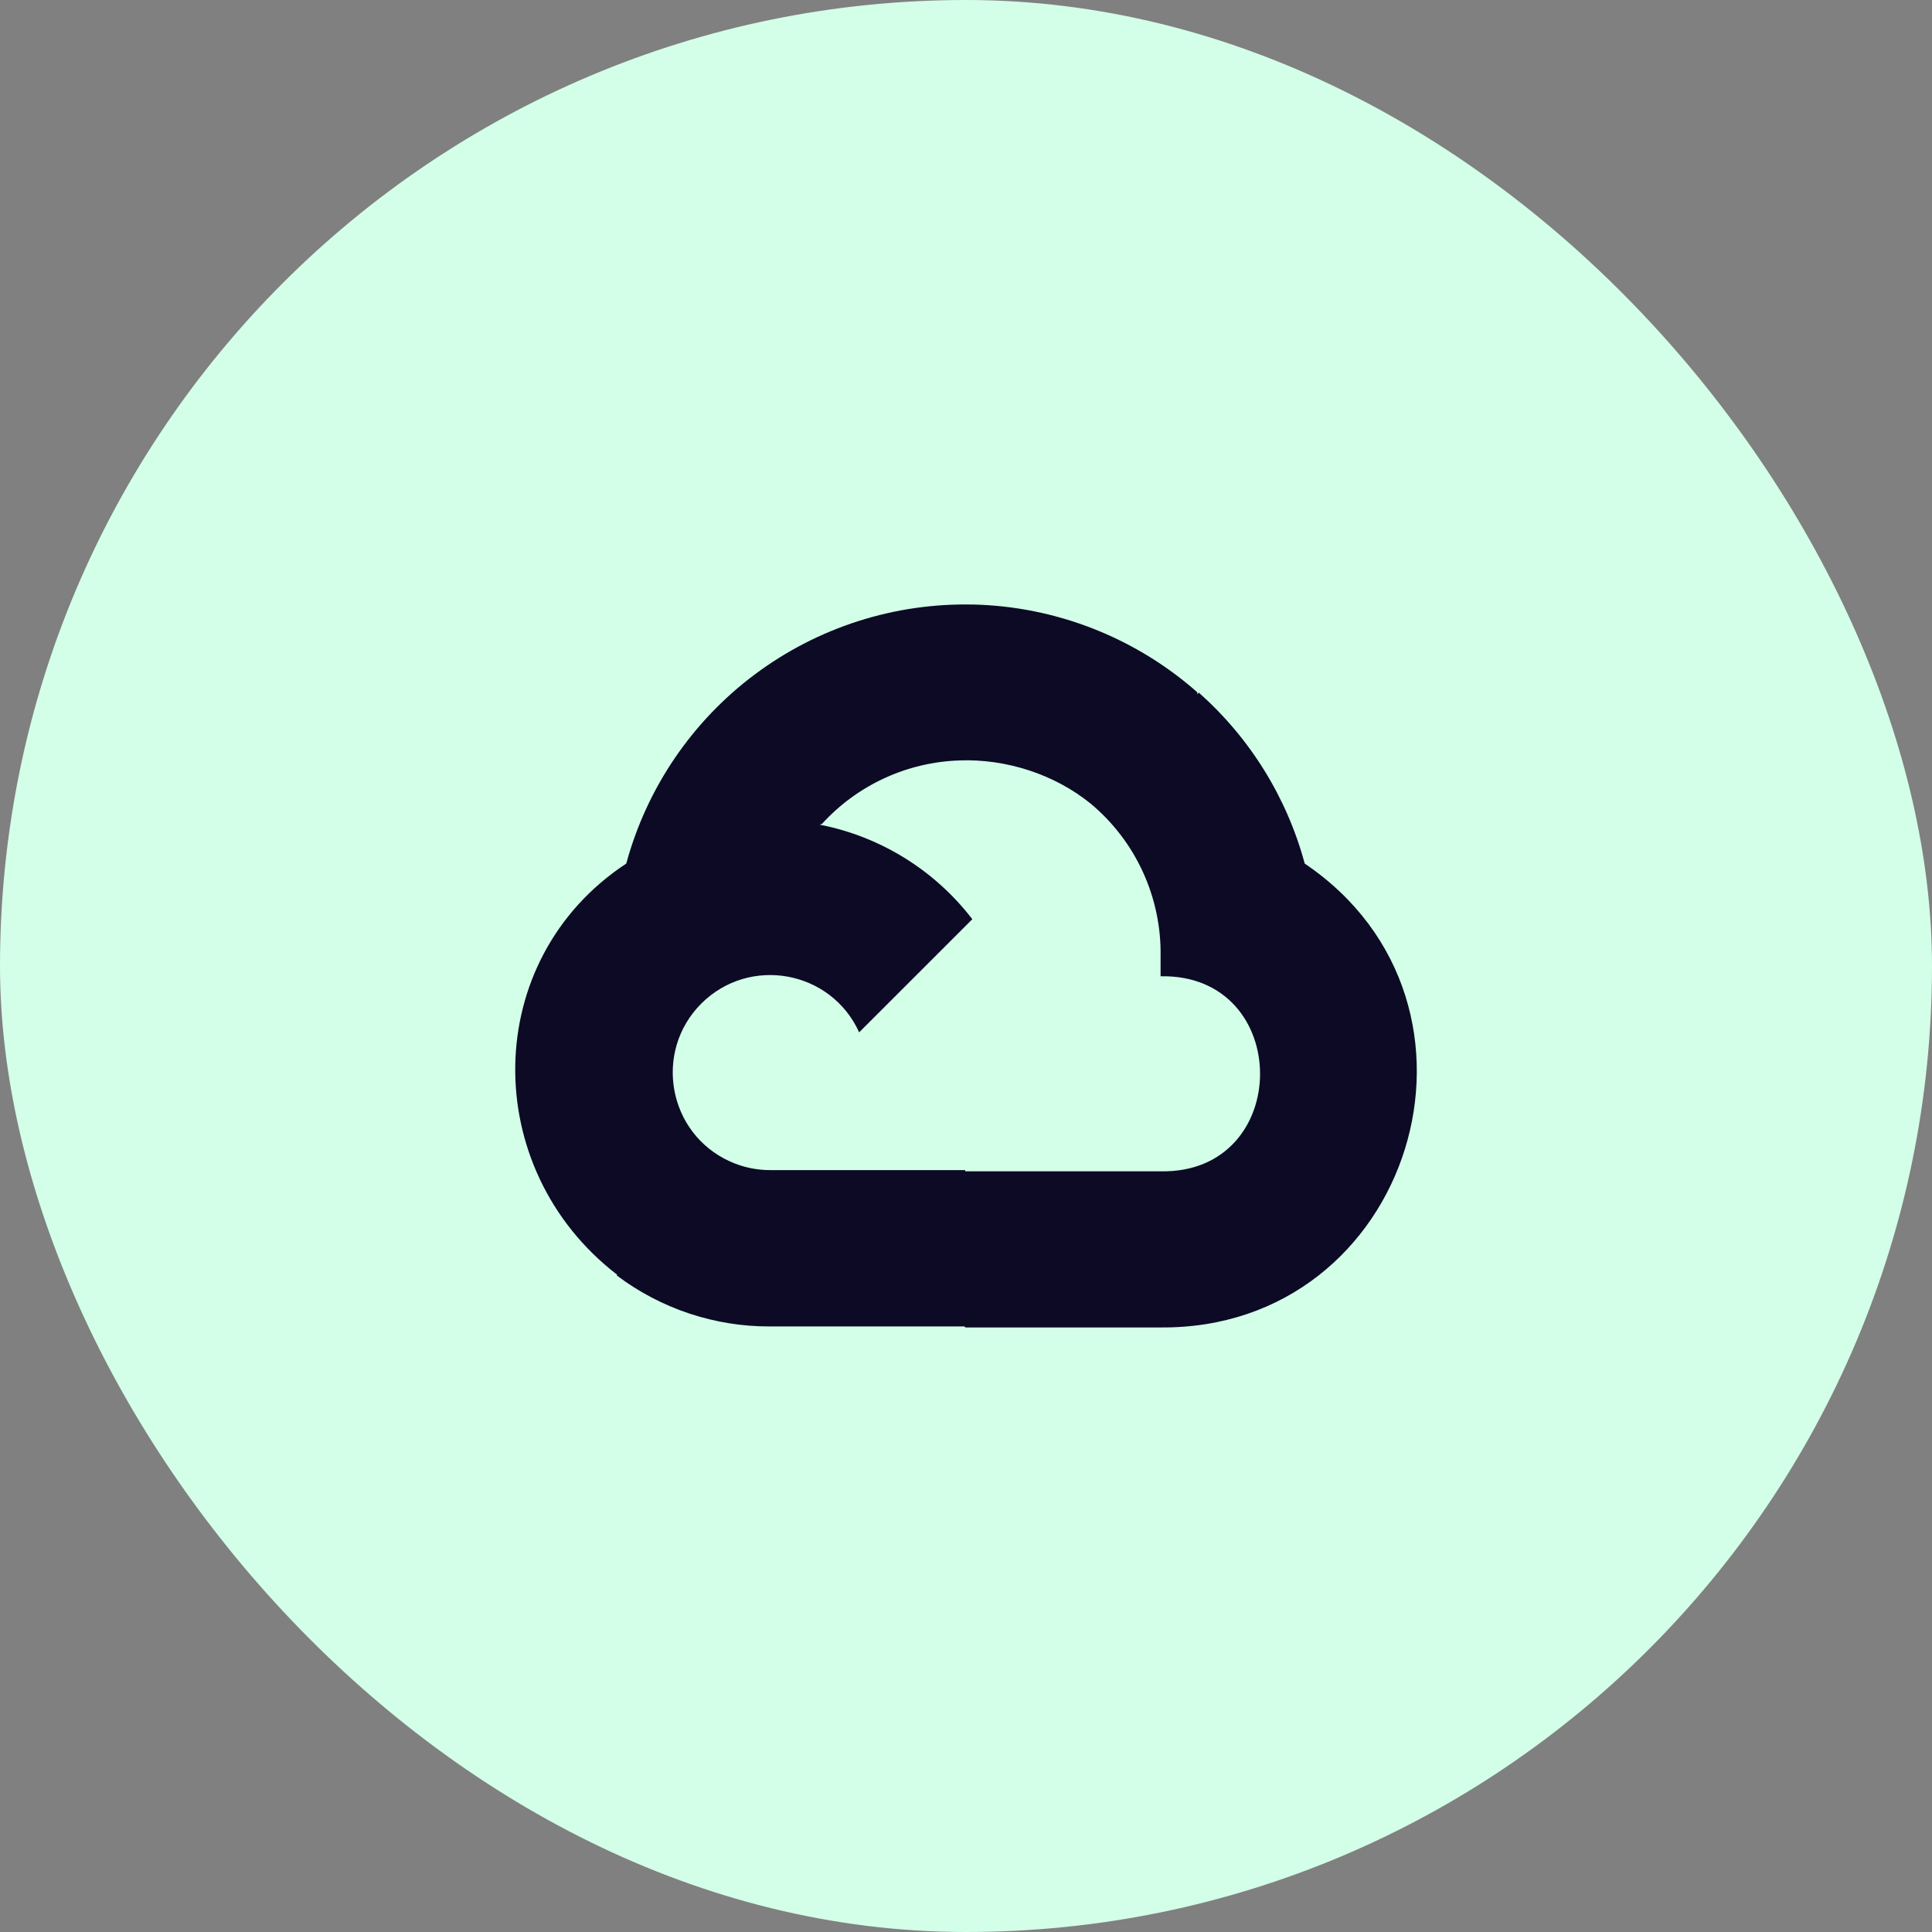 <svg xmlns="http://www.w3.org/2000/svg" width="60" height="60" viewBox="0 0 60 60" fill="none"><rect x="0" y="0" width="60" height="60" fill="#808080" stroke="none"/><rect width="60" height="60" rx="30" fill="#D3FEE8"></rect><g clip-path="url(#clip0_2811_10727)"><path d="M30.223 18.775C27.787 18.719 25.402 19.481 23.449 20.939C21.496 22.397 20.088 24.467 19.449 26.819C19.385 26.833 19.509 26.797 19.449 26.819C14.928 29.795 14.874 36.28 19.162 39.585L19.167 39.576L19.158 39.613C20.529 40.645 22.2 41.201 23.916 41.194H29.95L29.987 41.225H36.044C43.846 41.289 46.981 31.19 40.519 26.819C39.965 24.766 38.821 22.92 37.229 21.51L37.179 21.56L37.184 21.5C35.258 19.8 32.793 18.835 30.225 18.774L30.223 18.775ZM29.804 23.615C31.253 23.565 32.743 24.044 33.869 24.955C34.565 25.534 35.121 26.263 35.497 27.087C35.873 27.91 36.06 28.808 36.043 29.713V30.319C40.162 30.237 40.162 36.458 36.043 36.376H29.986L29.977 36.385V36.339H23.916C23.487 36.339 23.064 36.248 22.672 36.071C20.744 35.2 20.284 32.666 21.779 31.167C23.278 29.673 25.807 30.133 26.682 32.06L30.196 28.547C29.028 27.024 27.344 25.98 25.461 25.612C25.484 25.603 25.507 25.585 25.525 25.589C26.07 24.989 26.731 24.506 27.467 24.167C28.203 23.828 28.999 23.64 29.809 23.616L29.804 23.615Z" fill="#0C0A25"></path></g><defs><clipPath id="clip0_2811_10727"><rect width="28" height="28" fill="white" transform="translate(16 16)"></rect></clipPath></defs></svg>